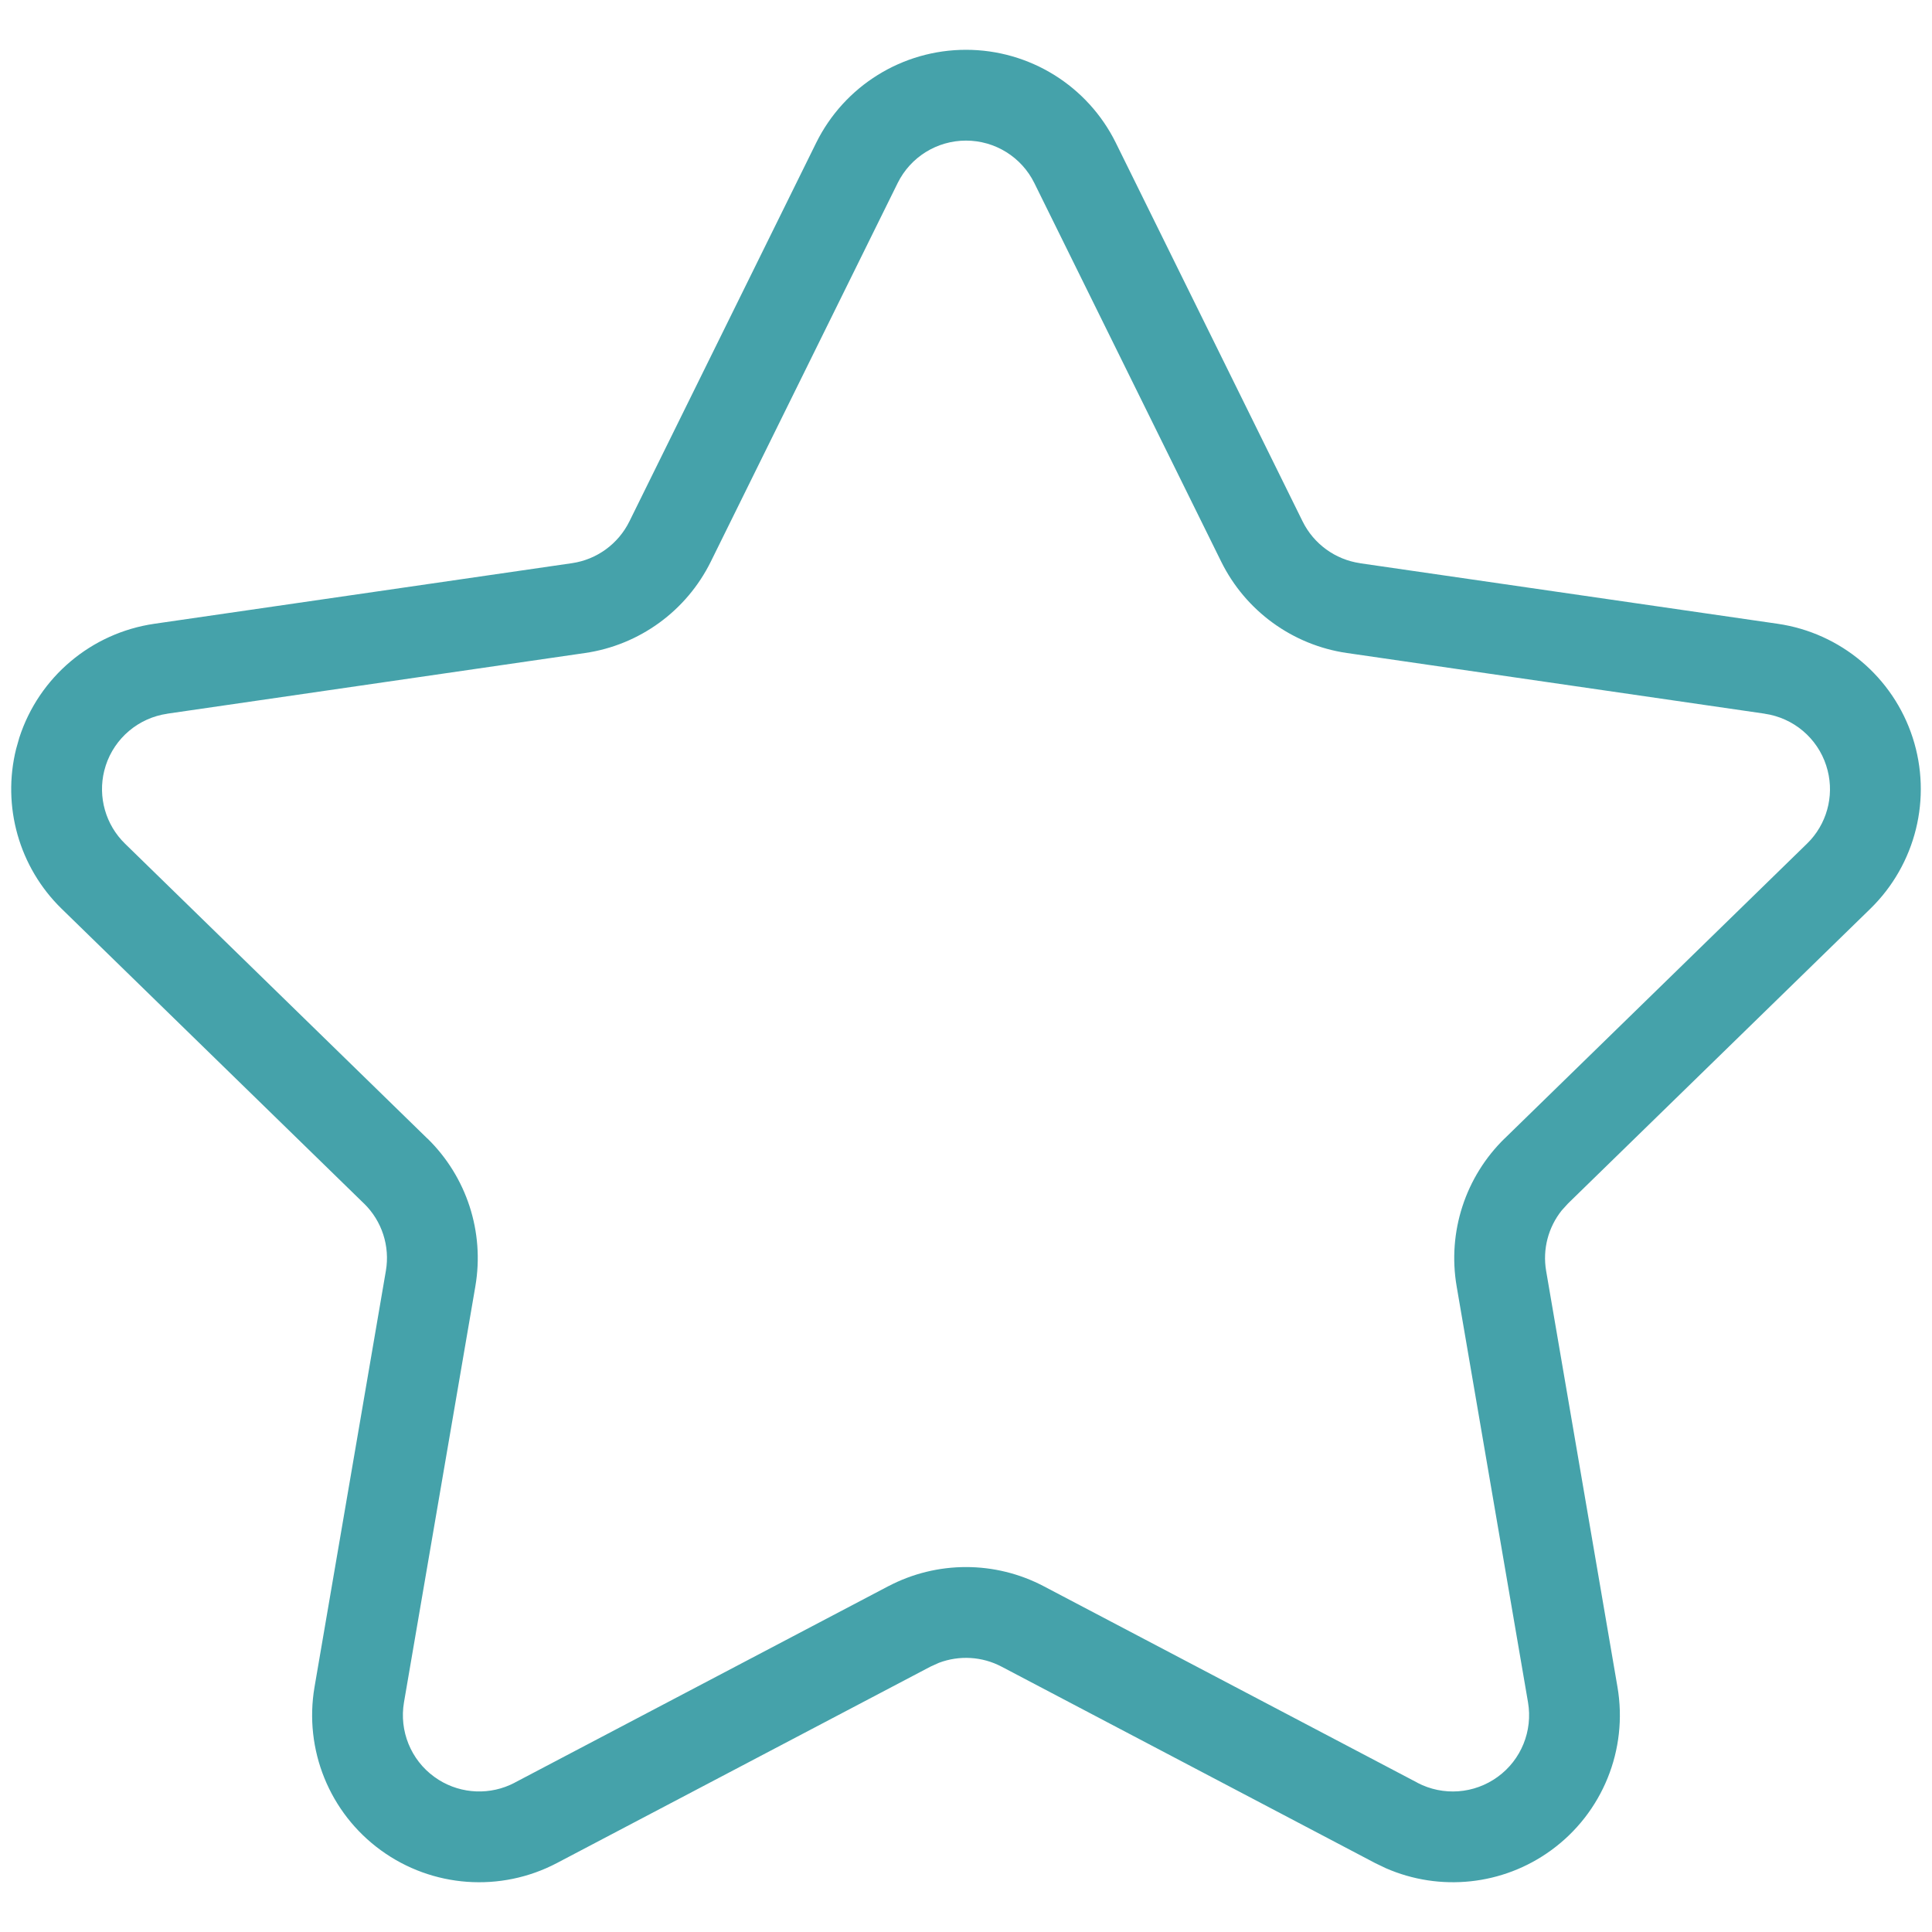 <svg width="40" height="40" viewBox="0 0 40 40" fill="none" xmlns="http://www.w3.org/2000/svg">
<path d="M28.692 38.679C29.811 39.169 31.115 39.035 32.113 38.309C33.179 37.535 33.71 36.224 33.488 34.927C32.966 31.879 32.338 28.221 32.011 26.312C31.934 25.864 32.055 25.409 32.335 25.059L32.465 24.916C33.853 23.562 36.507 20.975 38.723 18.815C39.665 17.896 40.006 16.521 39.599 15.269C39.192 14.017 38.109 13.105 36.807 12.915C33.747 12.47 30.074 11.939 28.157 11.661L28.158 11.66C27.644 11.585 27.199 11.261 26.969 10.795C26.112 9.059 24.47 5.731 23.102 2.957C22.519 1.777 21.317 1.031 20 1.031C18.683 1.031 17.481 1.777 16.898 2.957C15.53 5.731 13.888 9.059 13.031 10.795C12.801 11.261 12.356 11.585 11.842 11.66C9.925 11.938 6.253 12.47 3.193 12.915C1.891 13.105 0.808 14.017 0.401 15.269L0.334 15.505C0.039 16.692 0.393 17.954 1.276 18.815C3.491 20.974 6.147 23.563 7.534 24.916H7.535C7.907 25.278 8.077 25.8 7.989 26.312L6.512 34.927C6.29 36.224 6.821 37.535 7.887 38.309C8.952 39.083 10.364 39.185 11.529 38.573L19.266 34.505L19.441 34.426C19.861 34.268 20.332 34.294 20.734 34.505L28.471 38.573L28.692 38.679ZM31.008 36.788C30.522 37.142 29.877 37.189 29.345 36.91L29.346 36.909L21.609 32.841C20.602 32.312 19.399 32.312 18.392 32.841H18.391C16.676 33.743 13.392 35.469 10.654 36.909V36.91C10.155 37.171 9.558 37.146 9.085 36.851L8.992 36.788C8.506 36.436 8.263 35.837 8.364 35.245C8.887 32.197 9.514 28.54 9.842 26.63V26.629C10.034 25.508 9.662 24.363 8.847 23.569L8.846 23.57L2.589 17.468C2.186 17.076 2.024 16.499 2.158 15.959L2.189 15.851V15.85C2.375 15.279 2.869 14.863 3.464 14.777V14.776C6.523 14.331 10.196 13.798 12.112 13.52H12.113C13.239 13.356 14.213 12.648 14.717 11.627L18.585 3.79C18.851 3.251 19.399 2.911 20 2.911C20.601 2.911 21.149 3.251 21.415 3.79L25.283 11.627C25.787 12.648 26.761 13.356 27.887 13.52H27.888C29.804 13.798 33.476 14.331 36.536 14.776V14.777C37.131 14.863 37.625 15.279 37.81 15.85V15.851C37.985 16.386 37.86 16.971 37.489 17.387L37.411 17.468C35.199 19.625 32.538 22.219 31.153 23.57V23.569C30.338 24.363 29.966 25.509 30.158 26.63C30.486 28.54 31.113 32.197 31.636 35.245C31.737 35.837 31.494 36.436 31.008 36.788Z" fill="#45A2AA"/>
</svg>
